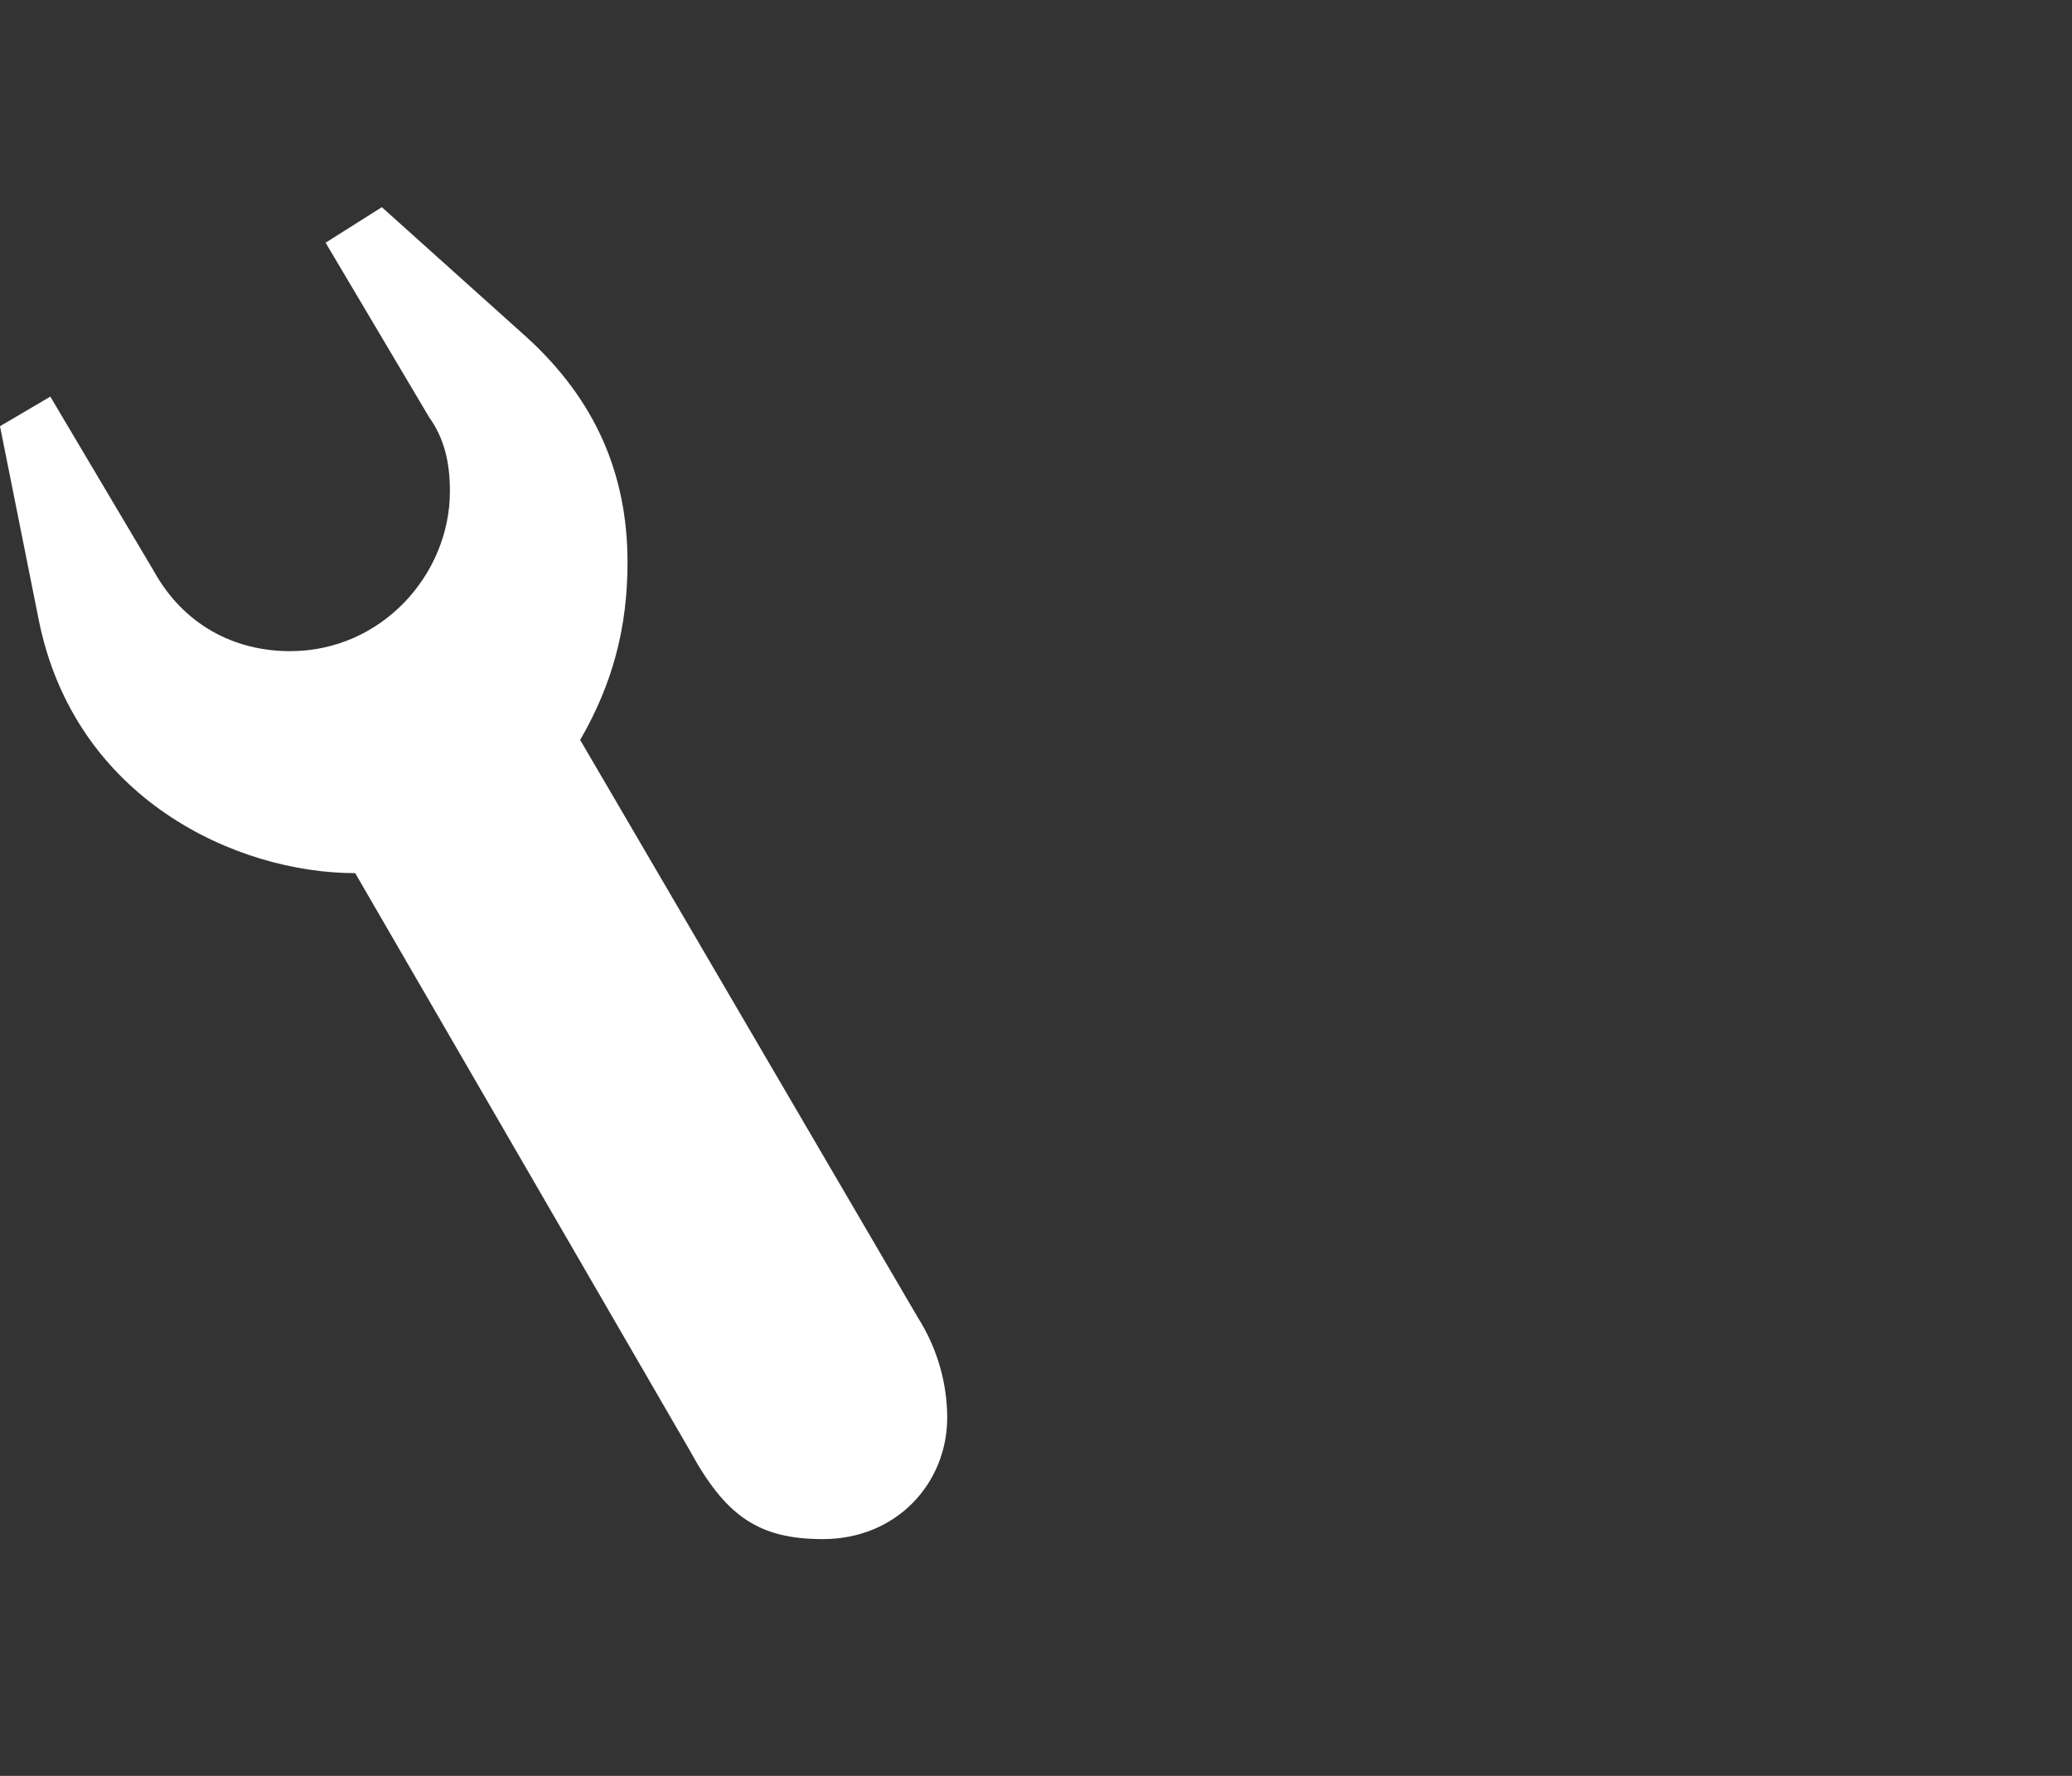 <?xml version="1.0" encoding="utf-8"?>
<!-- Generator: Adobe Illustrator 22.1.0, SVG Export Plug-In . SVG Version: 6.00 Build 0)  -->
<svg version="1.1" id="Ebene_1" xmlns="http://www.w3.org/2000/svg" xmlns:xlink="http://www.w3.org/1999/xlink" x="0px" y="0px"
	 viewBox="0 0 70 60" style="enable-background:new 0 0 70 60;" xml:space="preserve">
<rect x="0" y="0" width="70" height="60" fill="#333333" stroke="none"/>
<style type="text/css">
	.st0{fill:#FFFFFF;}
</style>
<g id="Ebene_80">
	<g>
		<path class="st0" d="M21.2,19c0,2.2-0.5,4.1-1.6,6l11.4,19.5c0.7,1.1,1,2.3,1,3.4c0,2.2-1.7,4.1-4.2,4.1c-2.2,0-3.3-0.8-4.5-3
			L12,29.5C8,29.5,2.5,27,1.3,20.9L0,14.4l1.7-1l3.5,5.9c1,1.8,2.7,2.7,4.6,2.7c3.1,0,5.4-2.6,5.4-5.4c0-1-0.2-1.8-0.7-2.5l-3.5-5.9
			L12.9,7l4.9,4.4C20.1,13.5,21.2,16,21.2,19L21.2,19z"/>
	</g>
</g>
<g id="Ebene_1_1_">
</g>
</svg>
